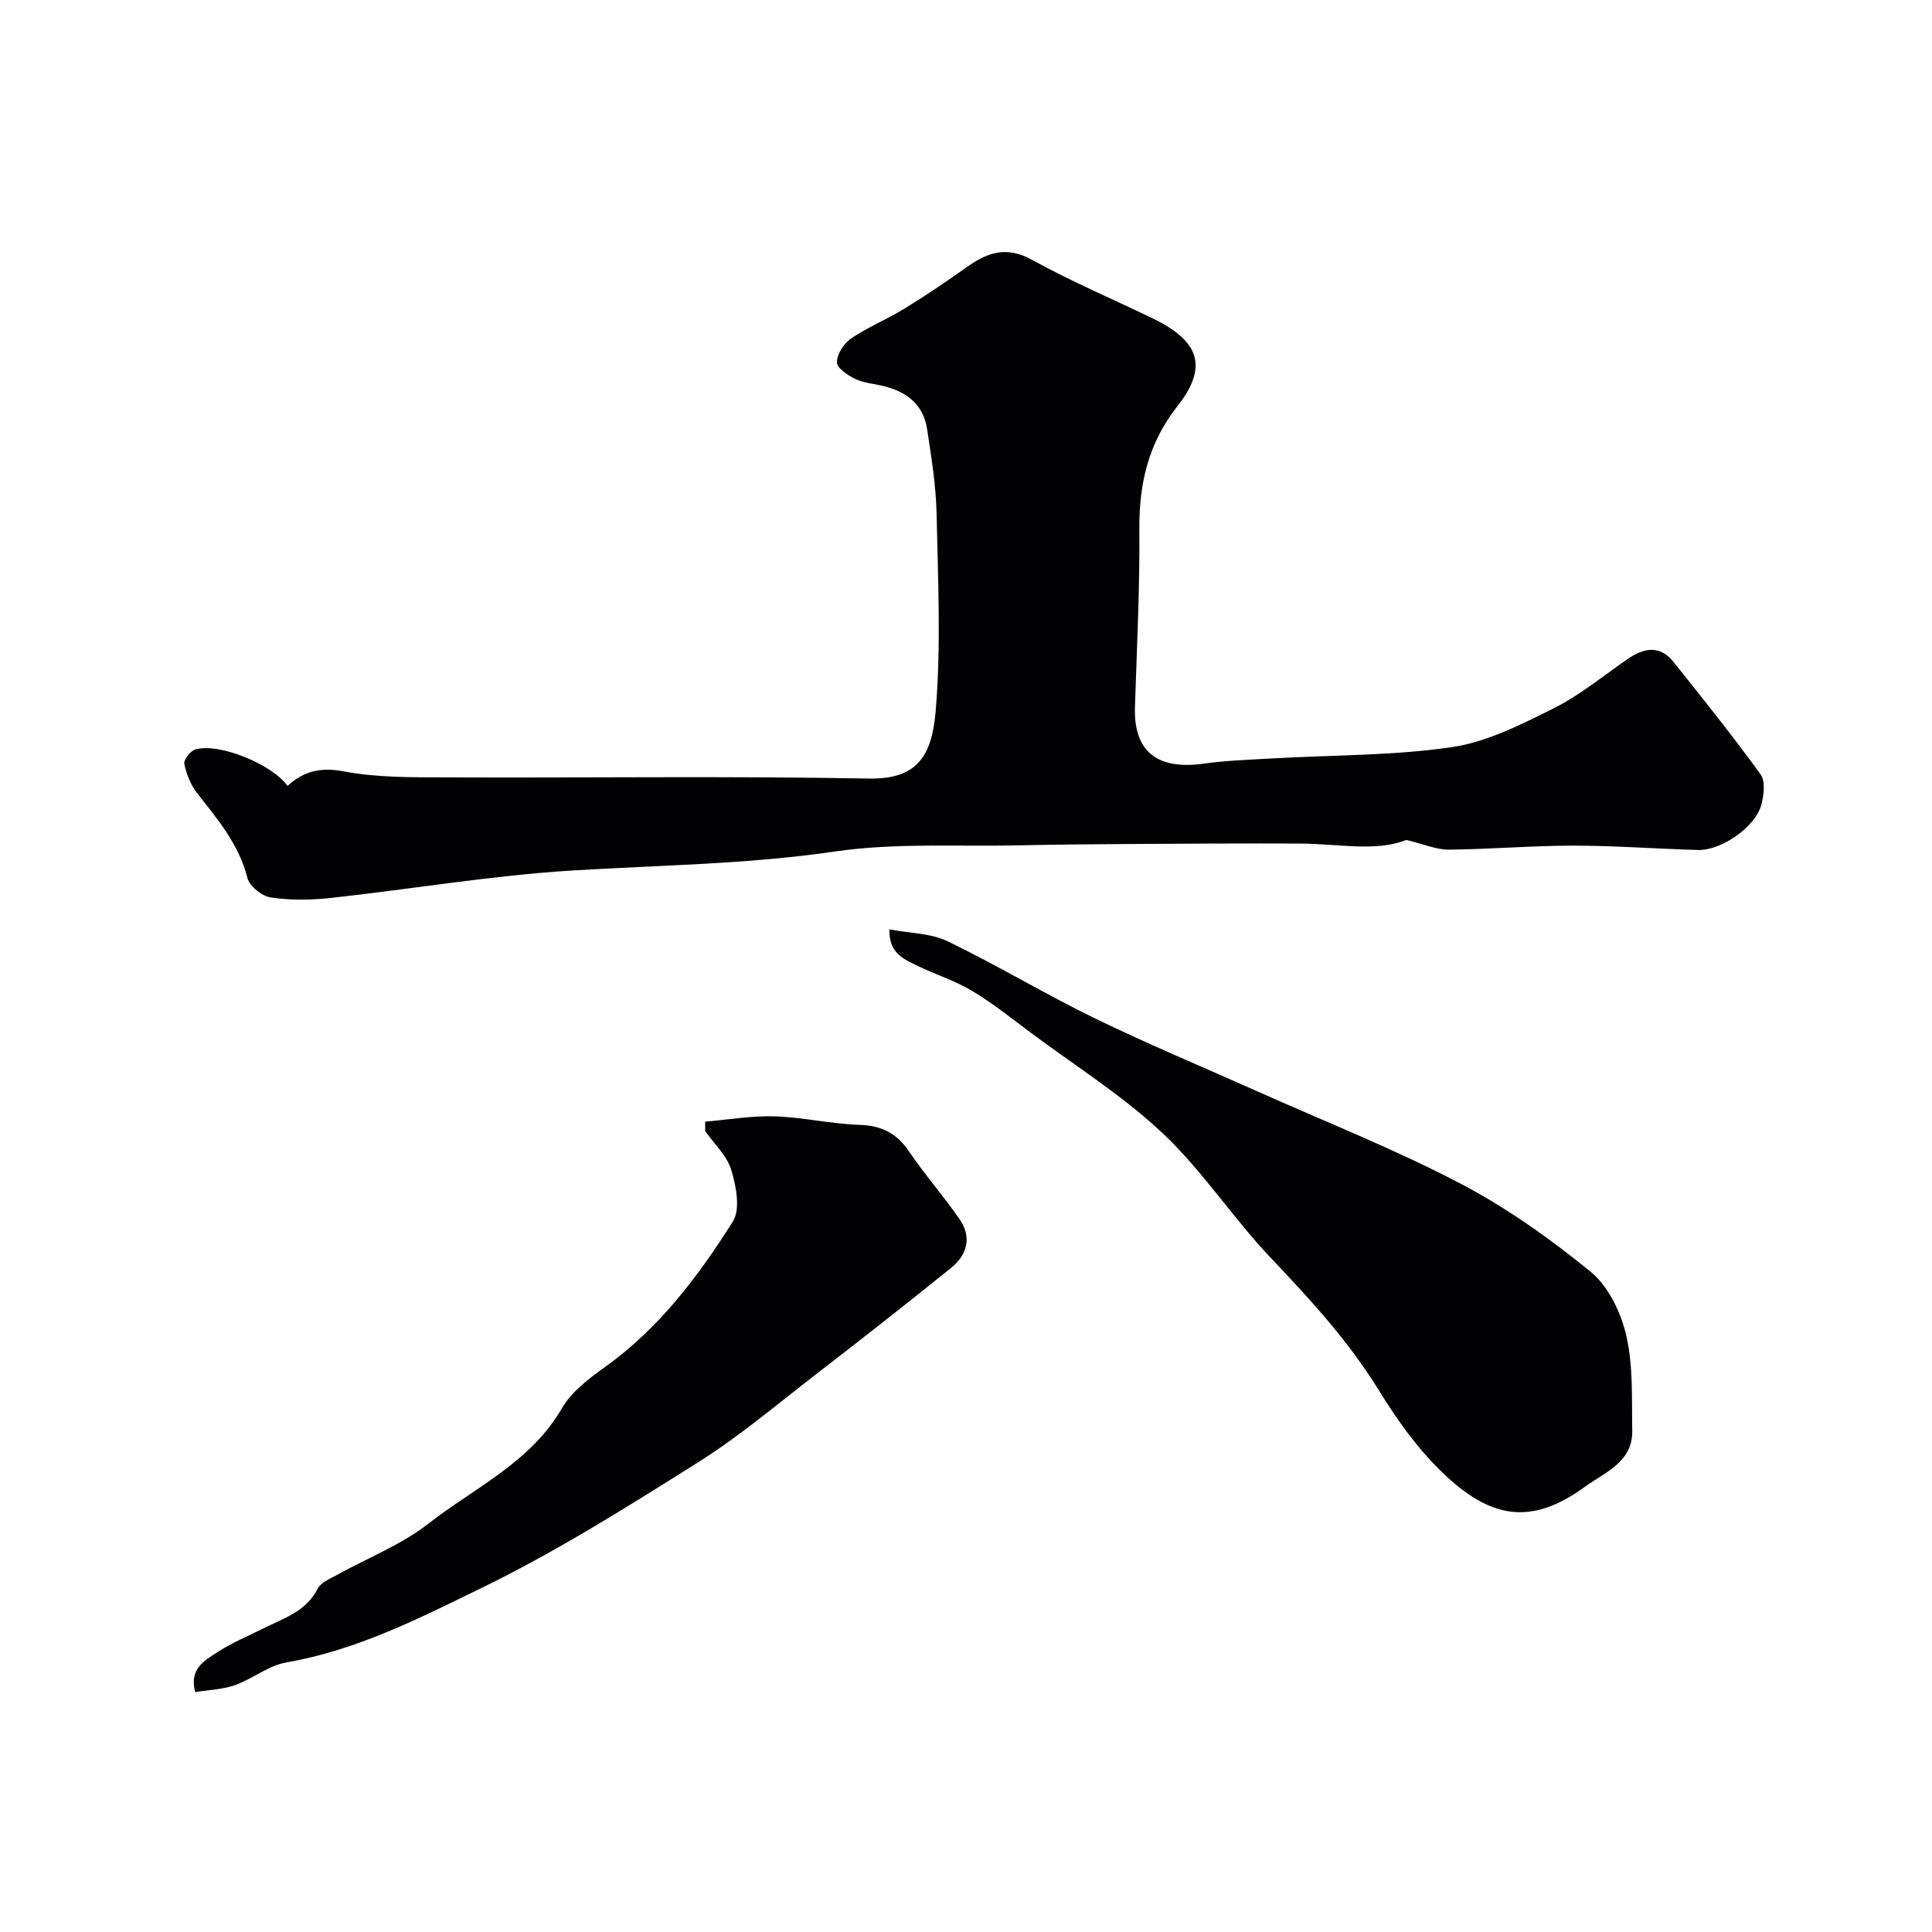 <svg enable-background="new 0 0 400 400" viewBox="0 0 400 400" xmlns="http://www.w3.org/2000/svg"><g fill="#010103"><path d="m59.53 162.72c3.34-3.04 6.76-3.93 11.59-3.02 6.92 1.31 14.15 1.23 21.25 1.25 29.16.12 58.33-.3 87.48.24 9.75.18 13.05-4.32 13.86-13.84 1.15-13.57.49-27.31.2-40.96-.12-5.87-1.09-11.75-1.97-17.58-.73-4.88-4.04-7.58-8.66-8.79-2.05-.54-4.26-.66-6.14-1.53-1.57-.73-3.86-2.28-3.86-3.47-.01-1.68 1.42-3.92 2.91-4.93 3.47-2.36 7.44-3.97 11.03-6.17 4.41-2.71 8.72-5.61 12.94-8.62 4.3-3.07 8.27-4.41 13.54-1.49 8.11 4.48 16.7 8.11 25.05 12.16 9.65 4.67 11.37 10.04 5.07 18.05-6.09 7.75-8 16.08-7.93 25.59.1 12.26-.52 24.53-.91 36.8-.3 9.64 5.12 12.96 14.19 11.7 4.72-.66 9.52-.82 14.29-1.09 12.36-.71 24.85-.54 37.06-2.32 7.28-1.06 14.36-4.67 21.09-8.02 5.49-2.74 10.34-6.77 15.44-10.28 3.34-2.29 6.62-2.87 9.42.63 6.13 7.67 12.28 15.34 18.04 23.29 1.03 1.42.68 4.29.16 6.28-1.19 4.57-8.27 9.52-13.1 9.38-8.6-.24-17.2-.9-25.8-.9s-17.2.75-25.8.83c-2.56.02-5.12-1.13-8.82-2.01-6.26 2.51-14.13.79-21.92.75-12.24-.07-24.48.03-36.72.1-7.15.04-14.3.11-21.45.27-12.77.29-25.71-.56-38.26 1.28-18.04 2.65-36.11 2.81-54.19 3.92-16.75 1.02-33.38 3.86-50.09 5.69-4.12.45-8.39.51-12.46-.1-1.83-.27-4.41-2.34-4.84-4.05-1.76-6.97-6.17-12.13-10.4-17.54-1.33-1.7-2.23-3.94-2.66-6.06-.17-.85 1.27-2.7 2.29-3 4.95-1.43 15.99 3.13 19.08 7.56z"/><path d="m184.15 192.42c4.24.81 8.56.78 12.05 2.46 10.33 4.99 20.19 10.96 30.51 15.97 11.07 5.38 22.45 10.11 33.69 15.14 13.99 6.25 28.29 11.91 41.84 18.99 9.61 5.02 18.65 11.44 27.07 18.31 3.69 3.01 6.3 8.46 7.4 13.26 1.45 6.33 1.11 13.11 1.23 19.71.11 6.48-5.78 8.62-9.74 11.52-11.29 8.25-19.74 6.59-29.63-2.97-5.12-4.94-9.4-10.96-13.15-17.05-6.29-10.19-14.25-18.83-22.43-27.45-7.78-8.21-14.05-17.94-22.25-25.66-8.27-7.79-18.08-13.95-27.25-20.78-4.01-2.99-7.93-6.15-12.21-8.71-3.58-2.14-7.68-3.41-11.45-5.26-2.72-1.34-5.82-2.54-5.68-7.48z"/><path d="m145.99 232.23c4.81-.41 9.62-1.26 14.41-1.1 5.86.19 11.68 1.57 17.54 1.76 4.53.15 7.66 1.68 10.21 5.43 3.3 4.86 7.22 9.31 10.55 14.15 2.55 3.71 1.54 7.36-1.81 10.06-9.23 7.43-18.55 14.75-27.93 21.99-8.07 6.23-15.89 12.87-24.49 18.28-14.59 9.18-29.27 18.42-44.73 25.95-12.91 6.29-25.92 12.94-40.46 15.44-3.7.64-6.98 3.4-10.62 4.7-2.53.9-5.37.97-8.24 1.44-1.31-4.82 1.95-6.53 4.52-8.22 2.99-1.96 6.36-3.35 9.58-4.96 4.21-2.1 8.84-3.49 11.25-8.23.65-1.28 2.52-2.03 3.94-2.82 6.35-3.53 13.33-6.23 18.98-10.64 9.57-7.47 21.14-12.65 27.65-23.89 1.98-3.42 5.56-6.15 8.89-8.52 11.2-8.01 19.32-18.76 26.5-30.15 1.6-2.54.69-7.3-.32-10.66-.89-2.96-3.54-5.4-5.41-8.06.01-.67 0-1.31-.01-1.95z"/></g></svg>
